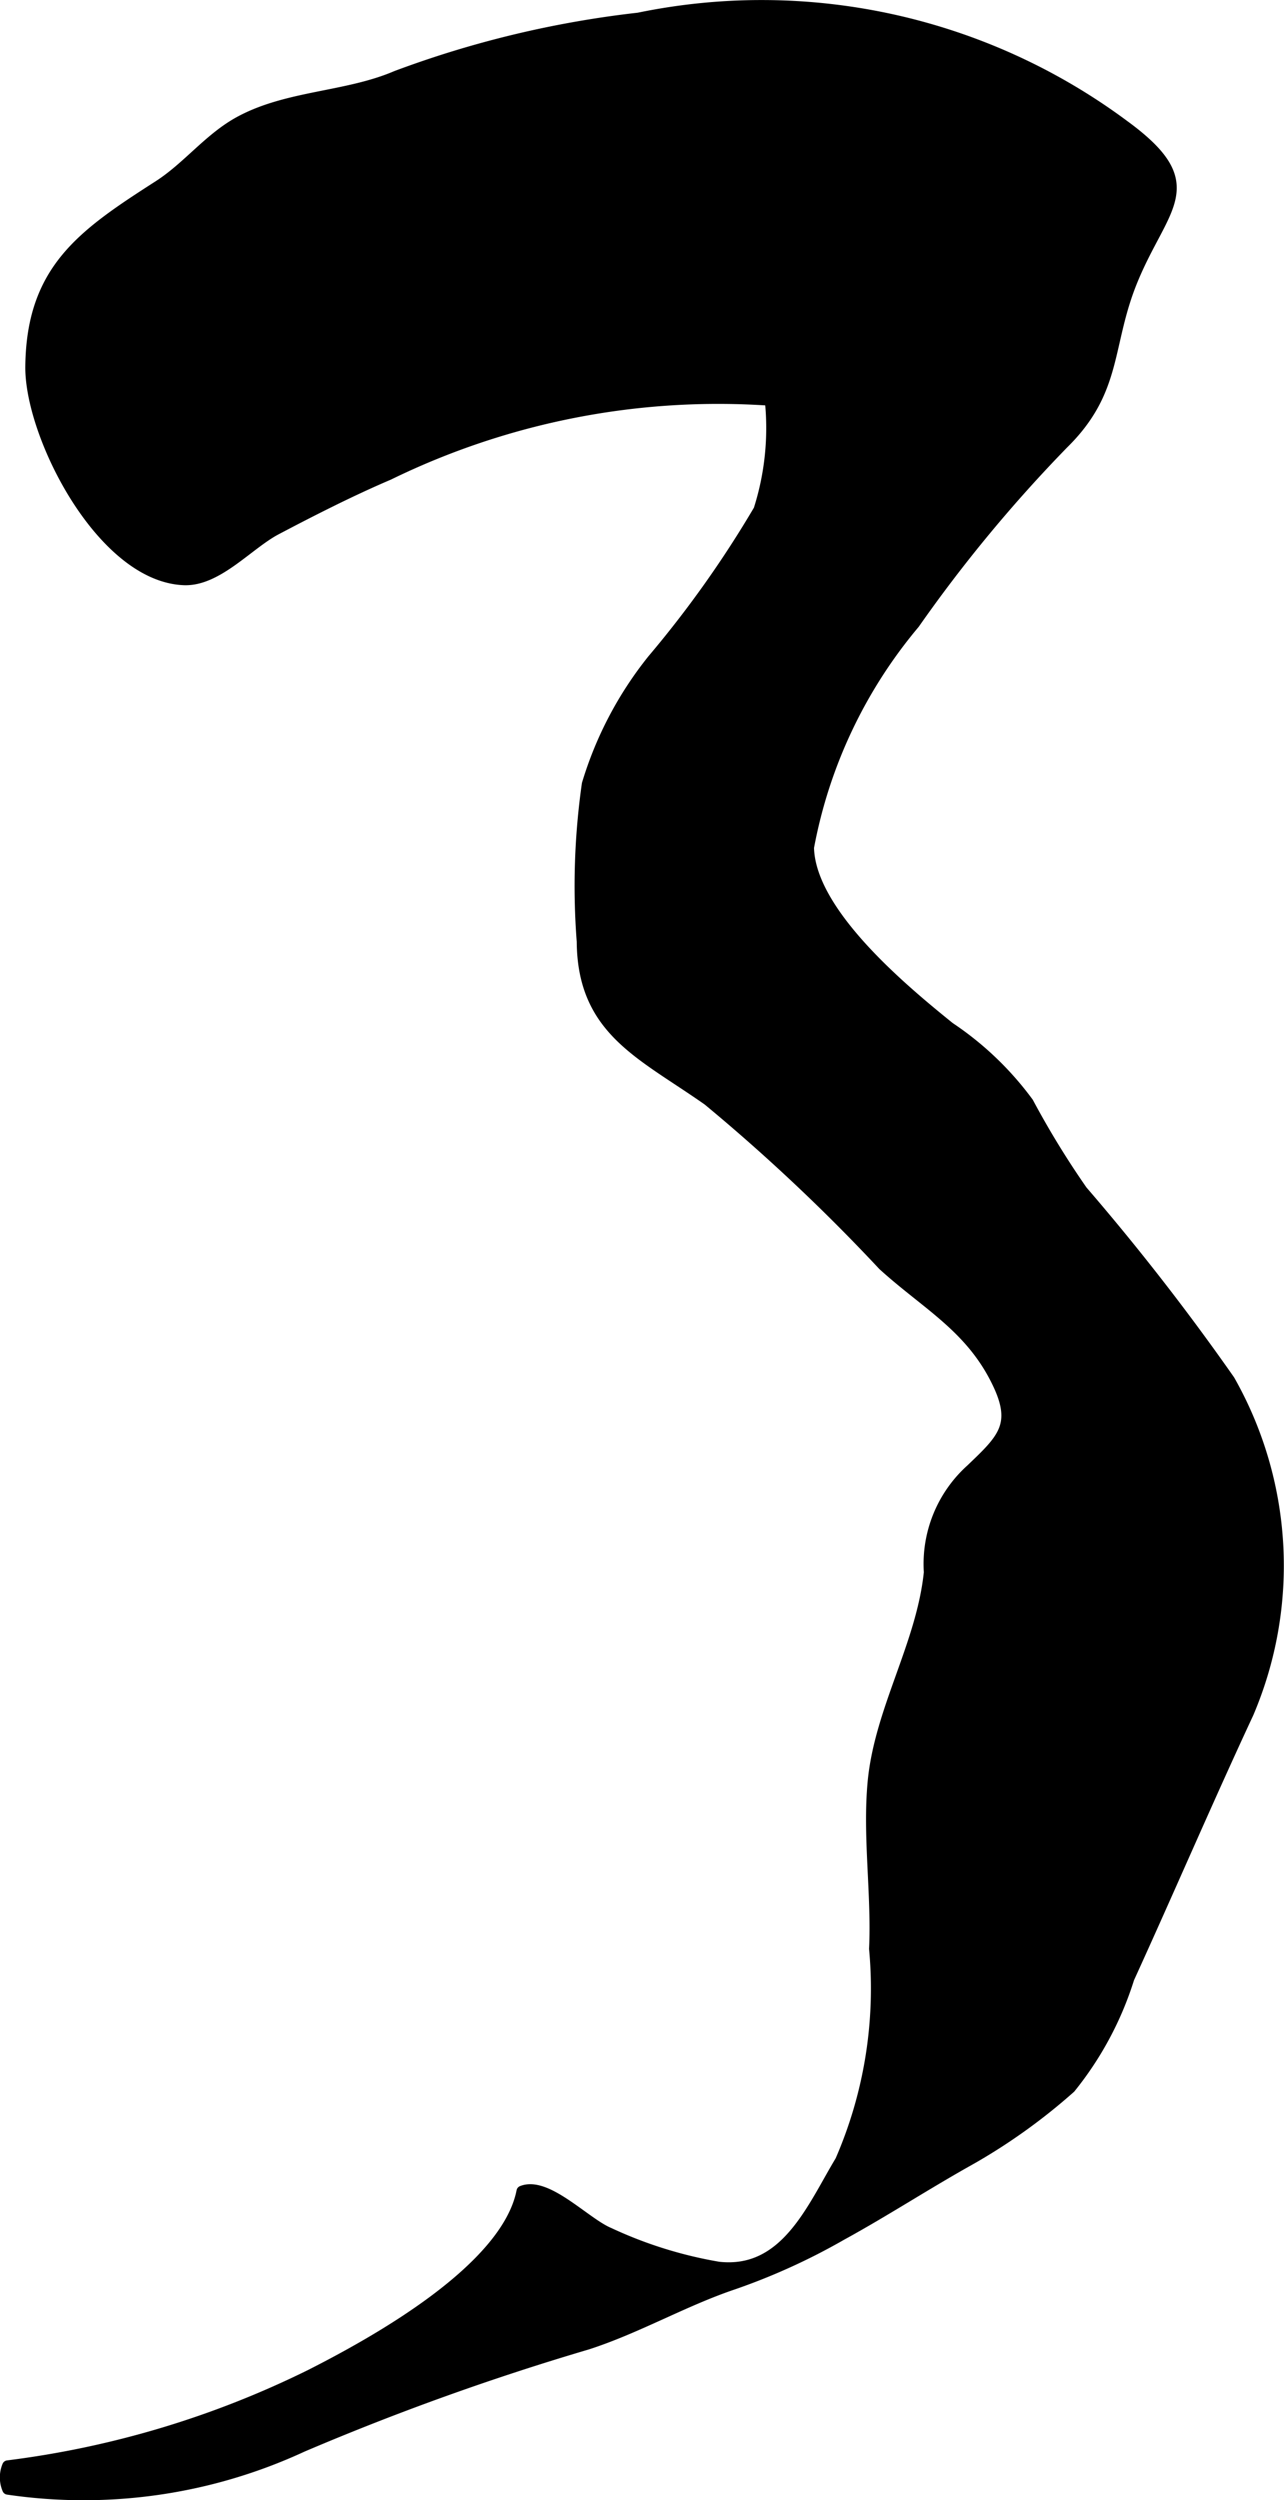 <?xml version="1.0" encoding="UTF-8"?>
<svg xmlns="http://www.w3.org/2000/svg"
     version="1.1"
     width="6.128mm"
     height="11.931mm"
     viewBox="0 0 17.37 33.82">
   <defs>
      <style type="text/css"><![CDATA[
      .a {
        stroke: #000;
        stroke-linecap: round;
        stroke-linejoin: round;
        stroke-width: 0.15px;
      }
    ]]></style>
   </defs>
   <path class="a"
         d="M5.363,1.031a13.746,13.746,0,0,1,3.276-.785,8.217,8.217,0,0,1,6.568,1.453c1.095.801.534,1.071.117,2.076-.368.886-.198,1.496-.944,2.228A19.591,19.591,0,0,0,12.369,8.433a6.574,6.574,0,0,0-1.432,3.031c.018.875,1.247,1.903,1.908,2.436a4.238,4.238,0,0,1,1.063,1.016,11.923,11.923,0,0,0,.73,1.192,32.24,32.24,0,0,1,1.994,2.564,5.084,5.084,0,0,1,.254,4.5c-.549,1.178-1.071,2.396-1.615,3.587a4.496,4.496,0,0,1-.793,1.482,7.939,7.939,0,0,1-1.327.955c-.632.353-1.163.703-1.772,1.037a8.573,8.573,0,0,1-1.466.666c-.661.223-1.299.594-1.97.81a35.351,35.351,0,0,0-3.852,1.384,7.039,7.039,0,0,1-3.986.577.404.404,0,0,1-.001-.314A12.834,12.834,0,0,0,4.208,32.122c.872-.443,2.648-1.427,2.854-2.481.334-.135.853.43,1.176.565a5.78,5.78,0,0,0,1.483.463c.913.101,1.272-.813,1.651-1.44a5.838,5.838,0,0,0,.46-2.868c.034-.748-.089-1.521-.019-2.261.093-.972.66-1.856.76-2.831a1.718,1.718,0,0,1,.567-1.393c.419-.401.634-.596.358-1.169-.361-.755-.961-1.059-1.549-1.594a25.569,25.569,0,0,0-2.369-2.231c-.896-.631-1.695-.943-1.703-2.147a9.753,9.753,0,0,1,.069-2.129,4.98,4.98,0,0,1,.884-1.681,14.666,14.666,0,0,0,1.438-2.027,3.64,3.64,0,0,0,.153-1.485,10.163,10.163,0,0,0-5.165,1.007c-.509.217-1.03.482-1.518.739-.38.199-.797.699-1.249.682-1.114-.044-2.084-1.96-2.072-2.886.015-1.312.707-1.784,1.729-2.44.401-.258.687-.649,1.11-.875C3.906,1.294,4.691,1.319,5.363,1.031Z"/>
</svg>
